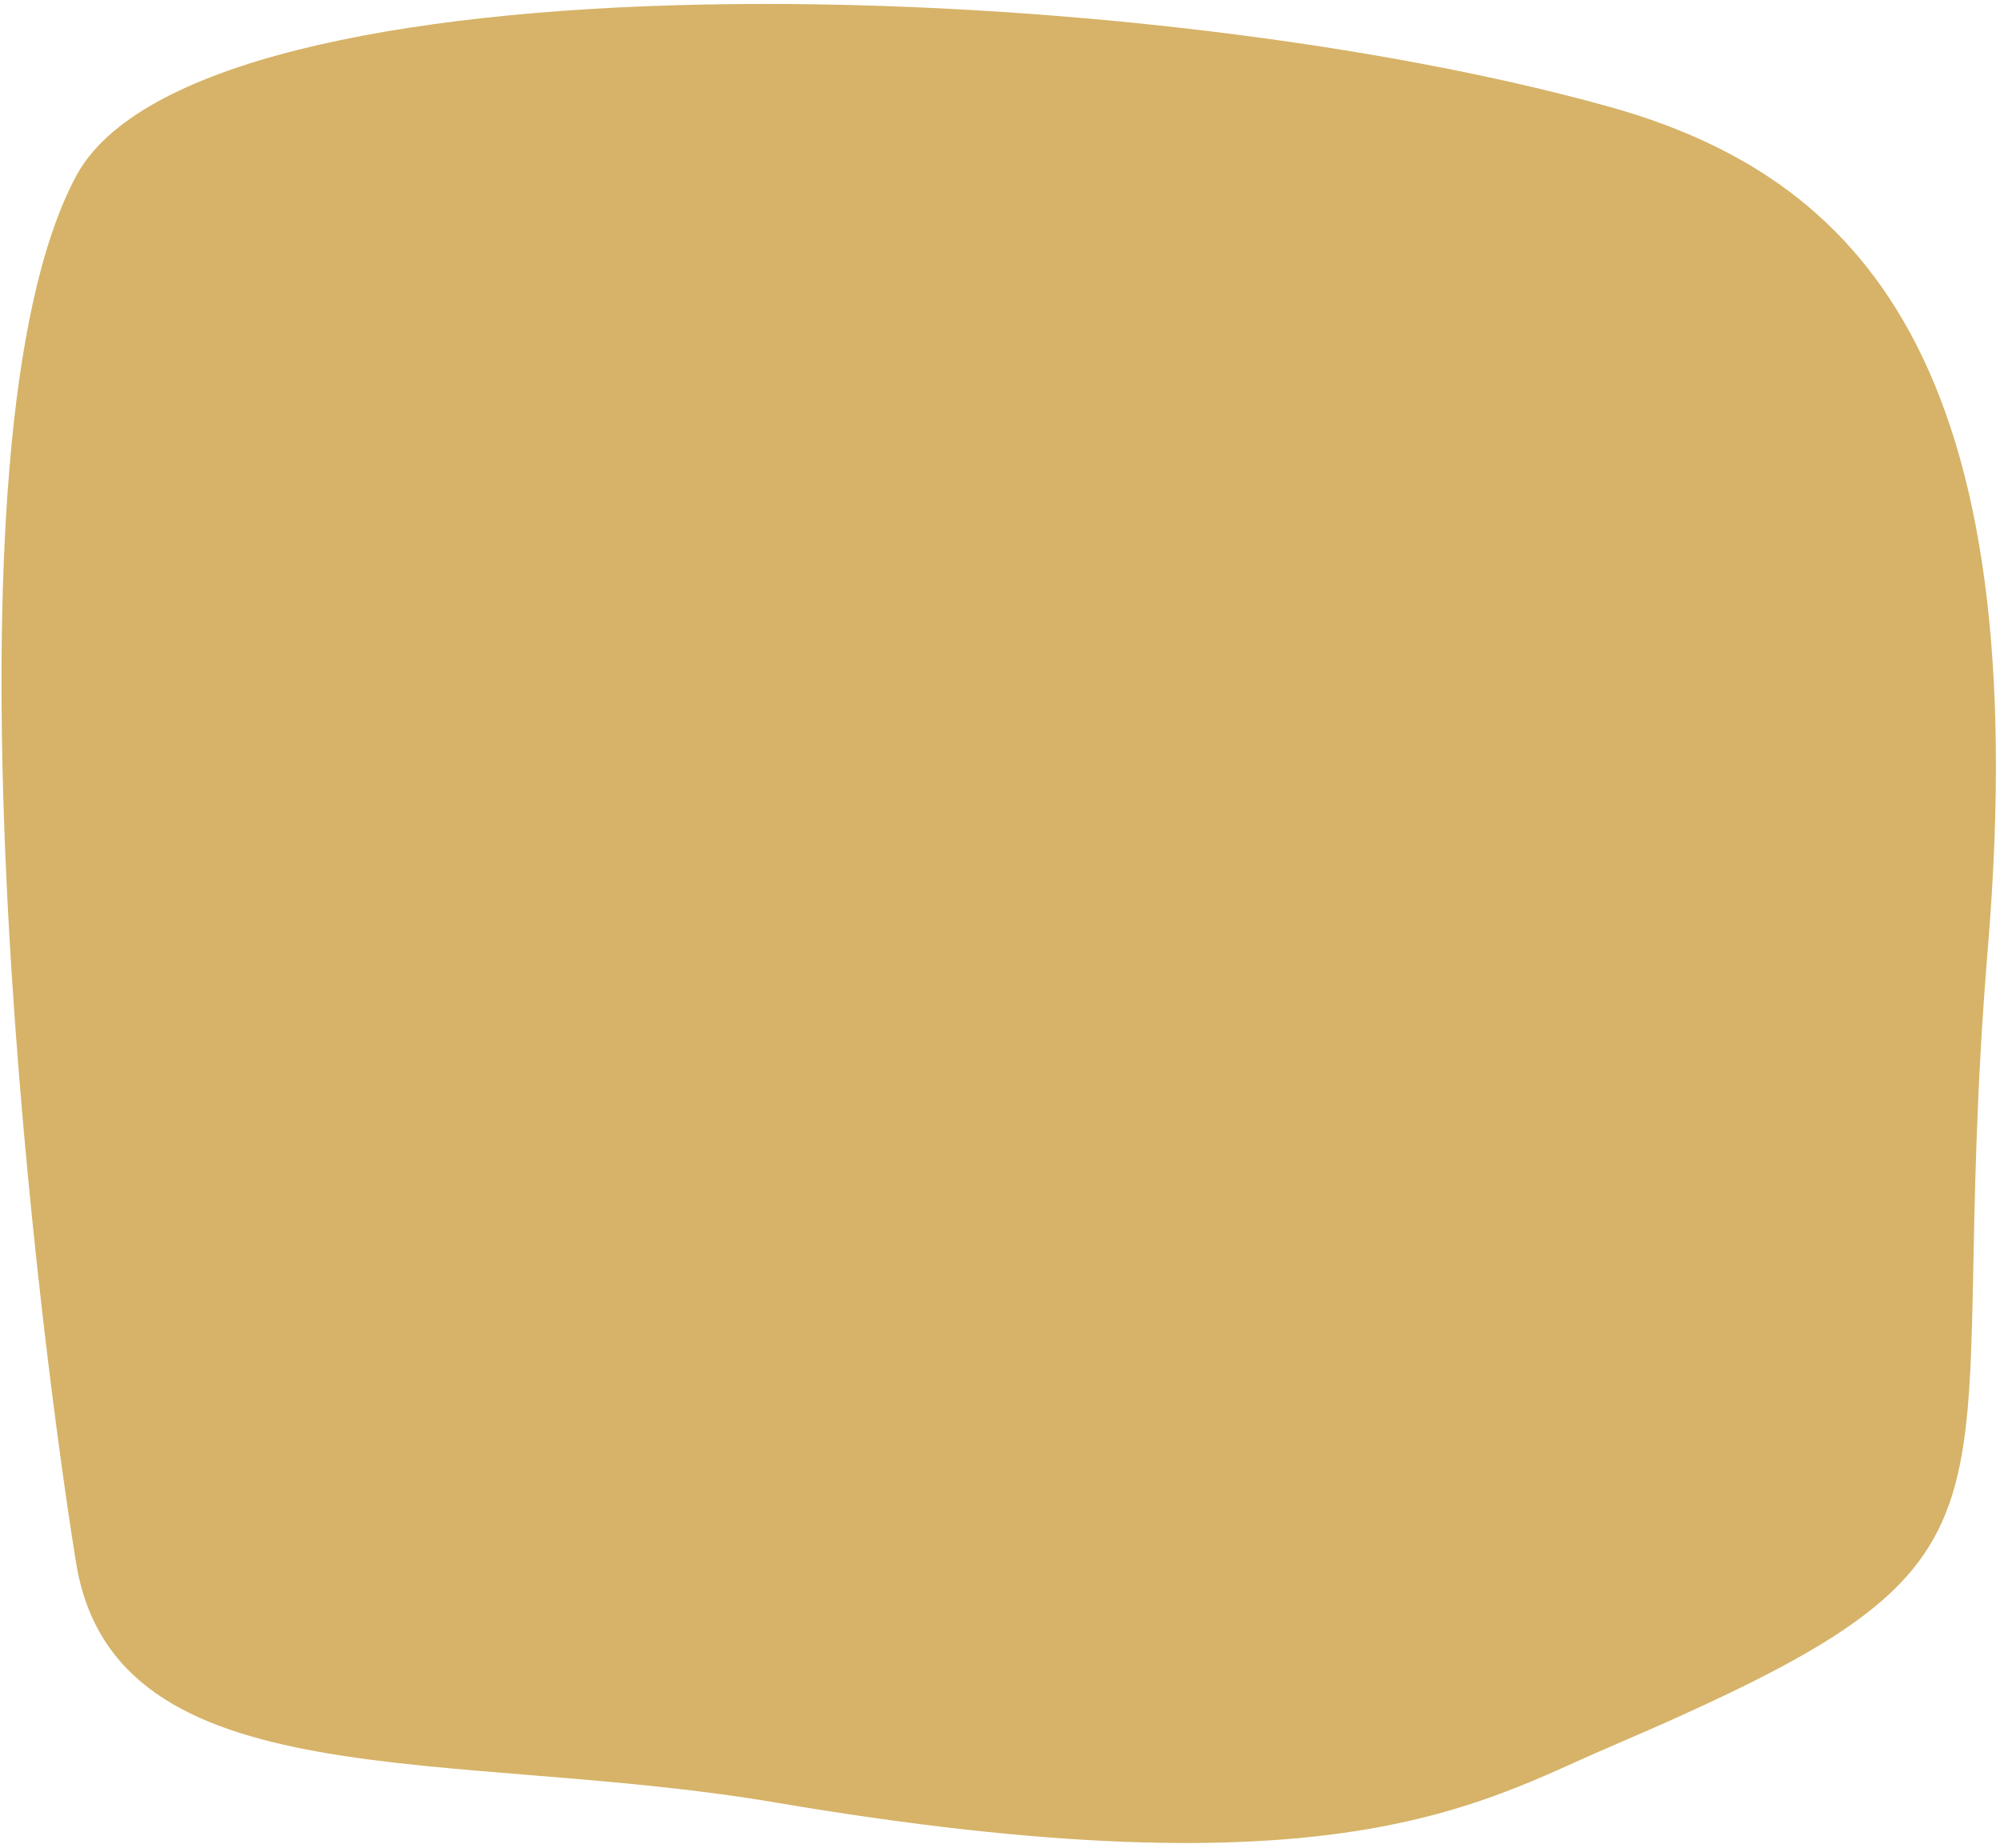 <?xml version="1.0" encoding="UTF-8"?> <svg xmlns="http://www.w3.org/2000/svg" width="329" height="304" viewBox="0 0 329 304" fill="none"> <path d="M12.501 257C18.856 296.5 74.309 287.465 127.502 296.5C219.804 312.177 243.501 296.5 264.502 287.5C340.343 254.998 319.001 252.5 327.001 156C335.001 59.5 305.901 29 264.502 17.5C183.502 -5 32.5 -8.5 12.501 29C-11.01 73.085 5.26 212 12.501 257Z" fill="#D6B368"></path> </svg> 